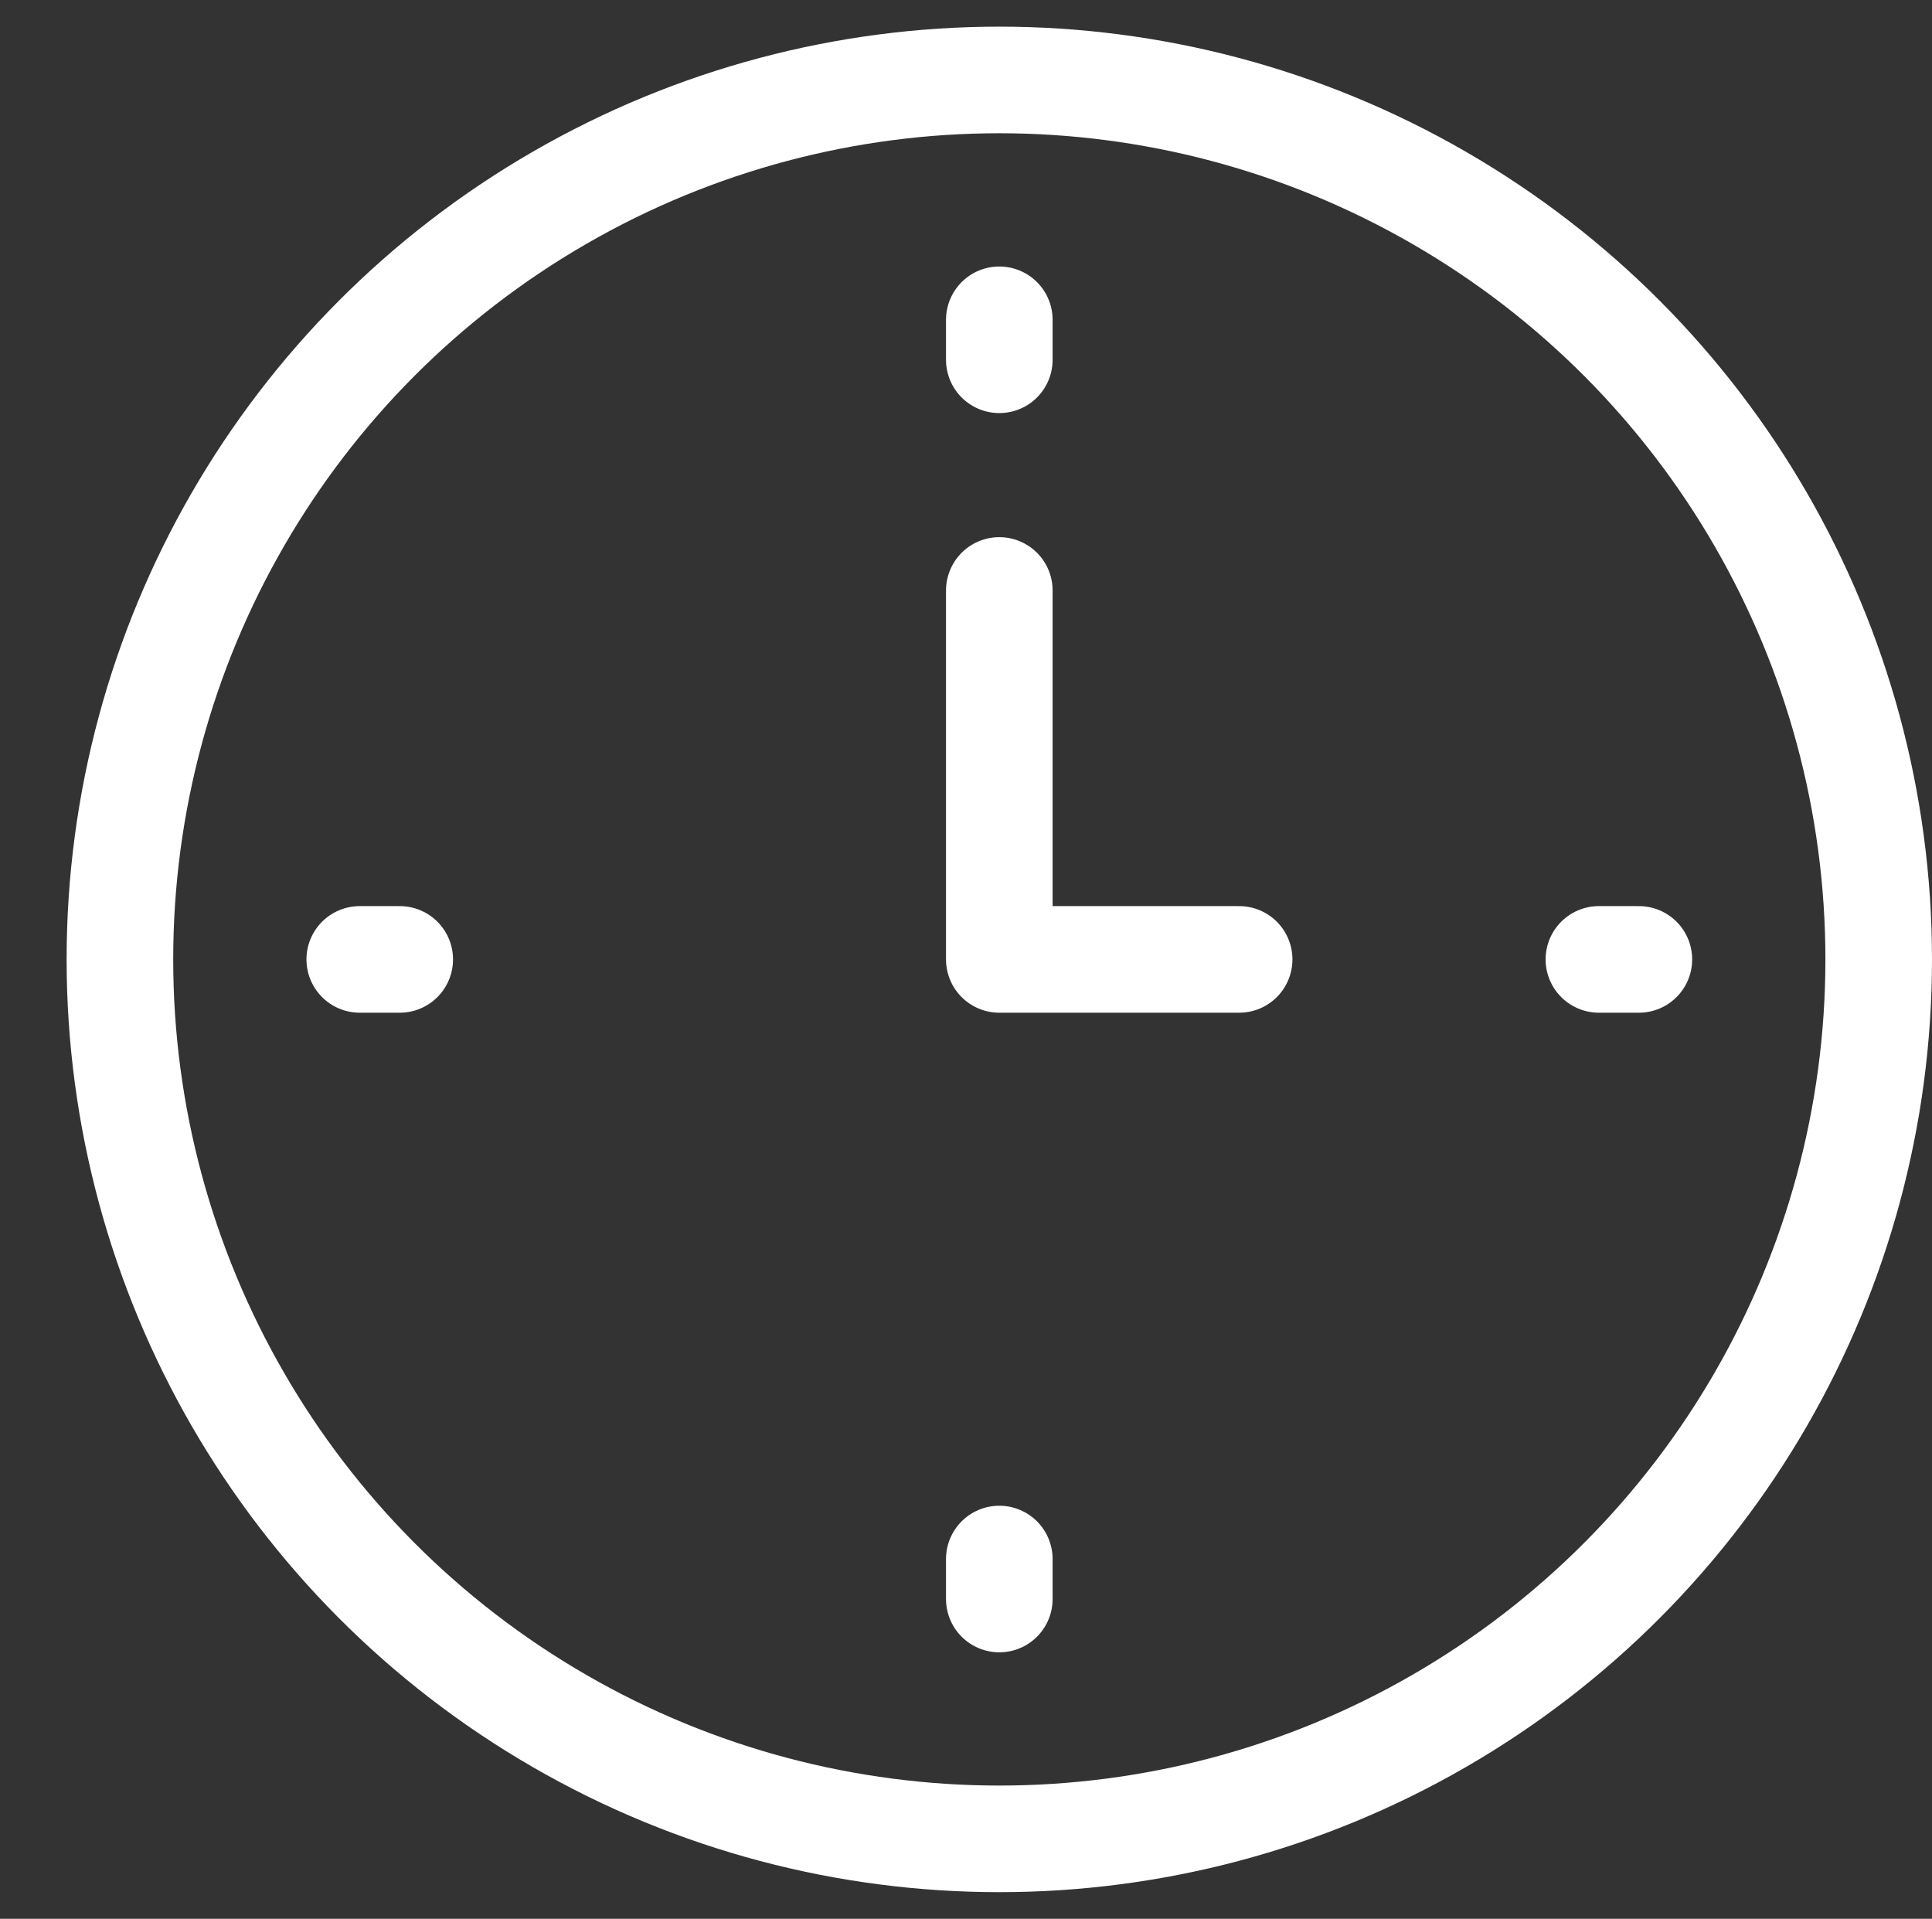 <svg data-name="895_ti_h" xmlns="http://www.w3.org/2000/svg" width="18.125" height="18" viewBox="0 0 18.125 18"><rect x="0" y="0" width="18.125" height="18" fill="#333333" stroke="none"/><path data-name="長方形 3128" fill="none" d="M0 0h18v18H0z"/><circle data-name="楕円形 13" cx="8.25" cy="8.25" r="8.25" transform="translate(1.125 .75)" fill="none" stroke="#fff" stroke-linecap="round" stroke-linejoin="round"/><path data-name="パス 189" d="M9.375 5.539V9h2.25" fill="none" stroke="#fff" stroke-linecap="round" stroke-linejoin="round"/><path data-name="線 18" fill="none" stroke="#fff" stroke-linecap="round" stroke-linejoin="round" d="M9.375 3v.375"/><path data-name="線 19" fill="none" stroke="#fff" stroke-linecap="round" stroke-linejoin="round" d="M9.375 14.625V15"/><path data-name="線 20" fill="none" stroke="#fff" stroke-linecap="round" stroke-linejoin="round" d="M15.375 9H15"/><path data-name="線 21" fill="none" stroke="#fff" stroke-linecap="round" stroke-linejoin="round" d="M3.75 9h-.375"/></svg>